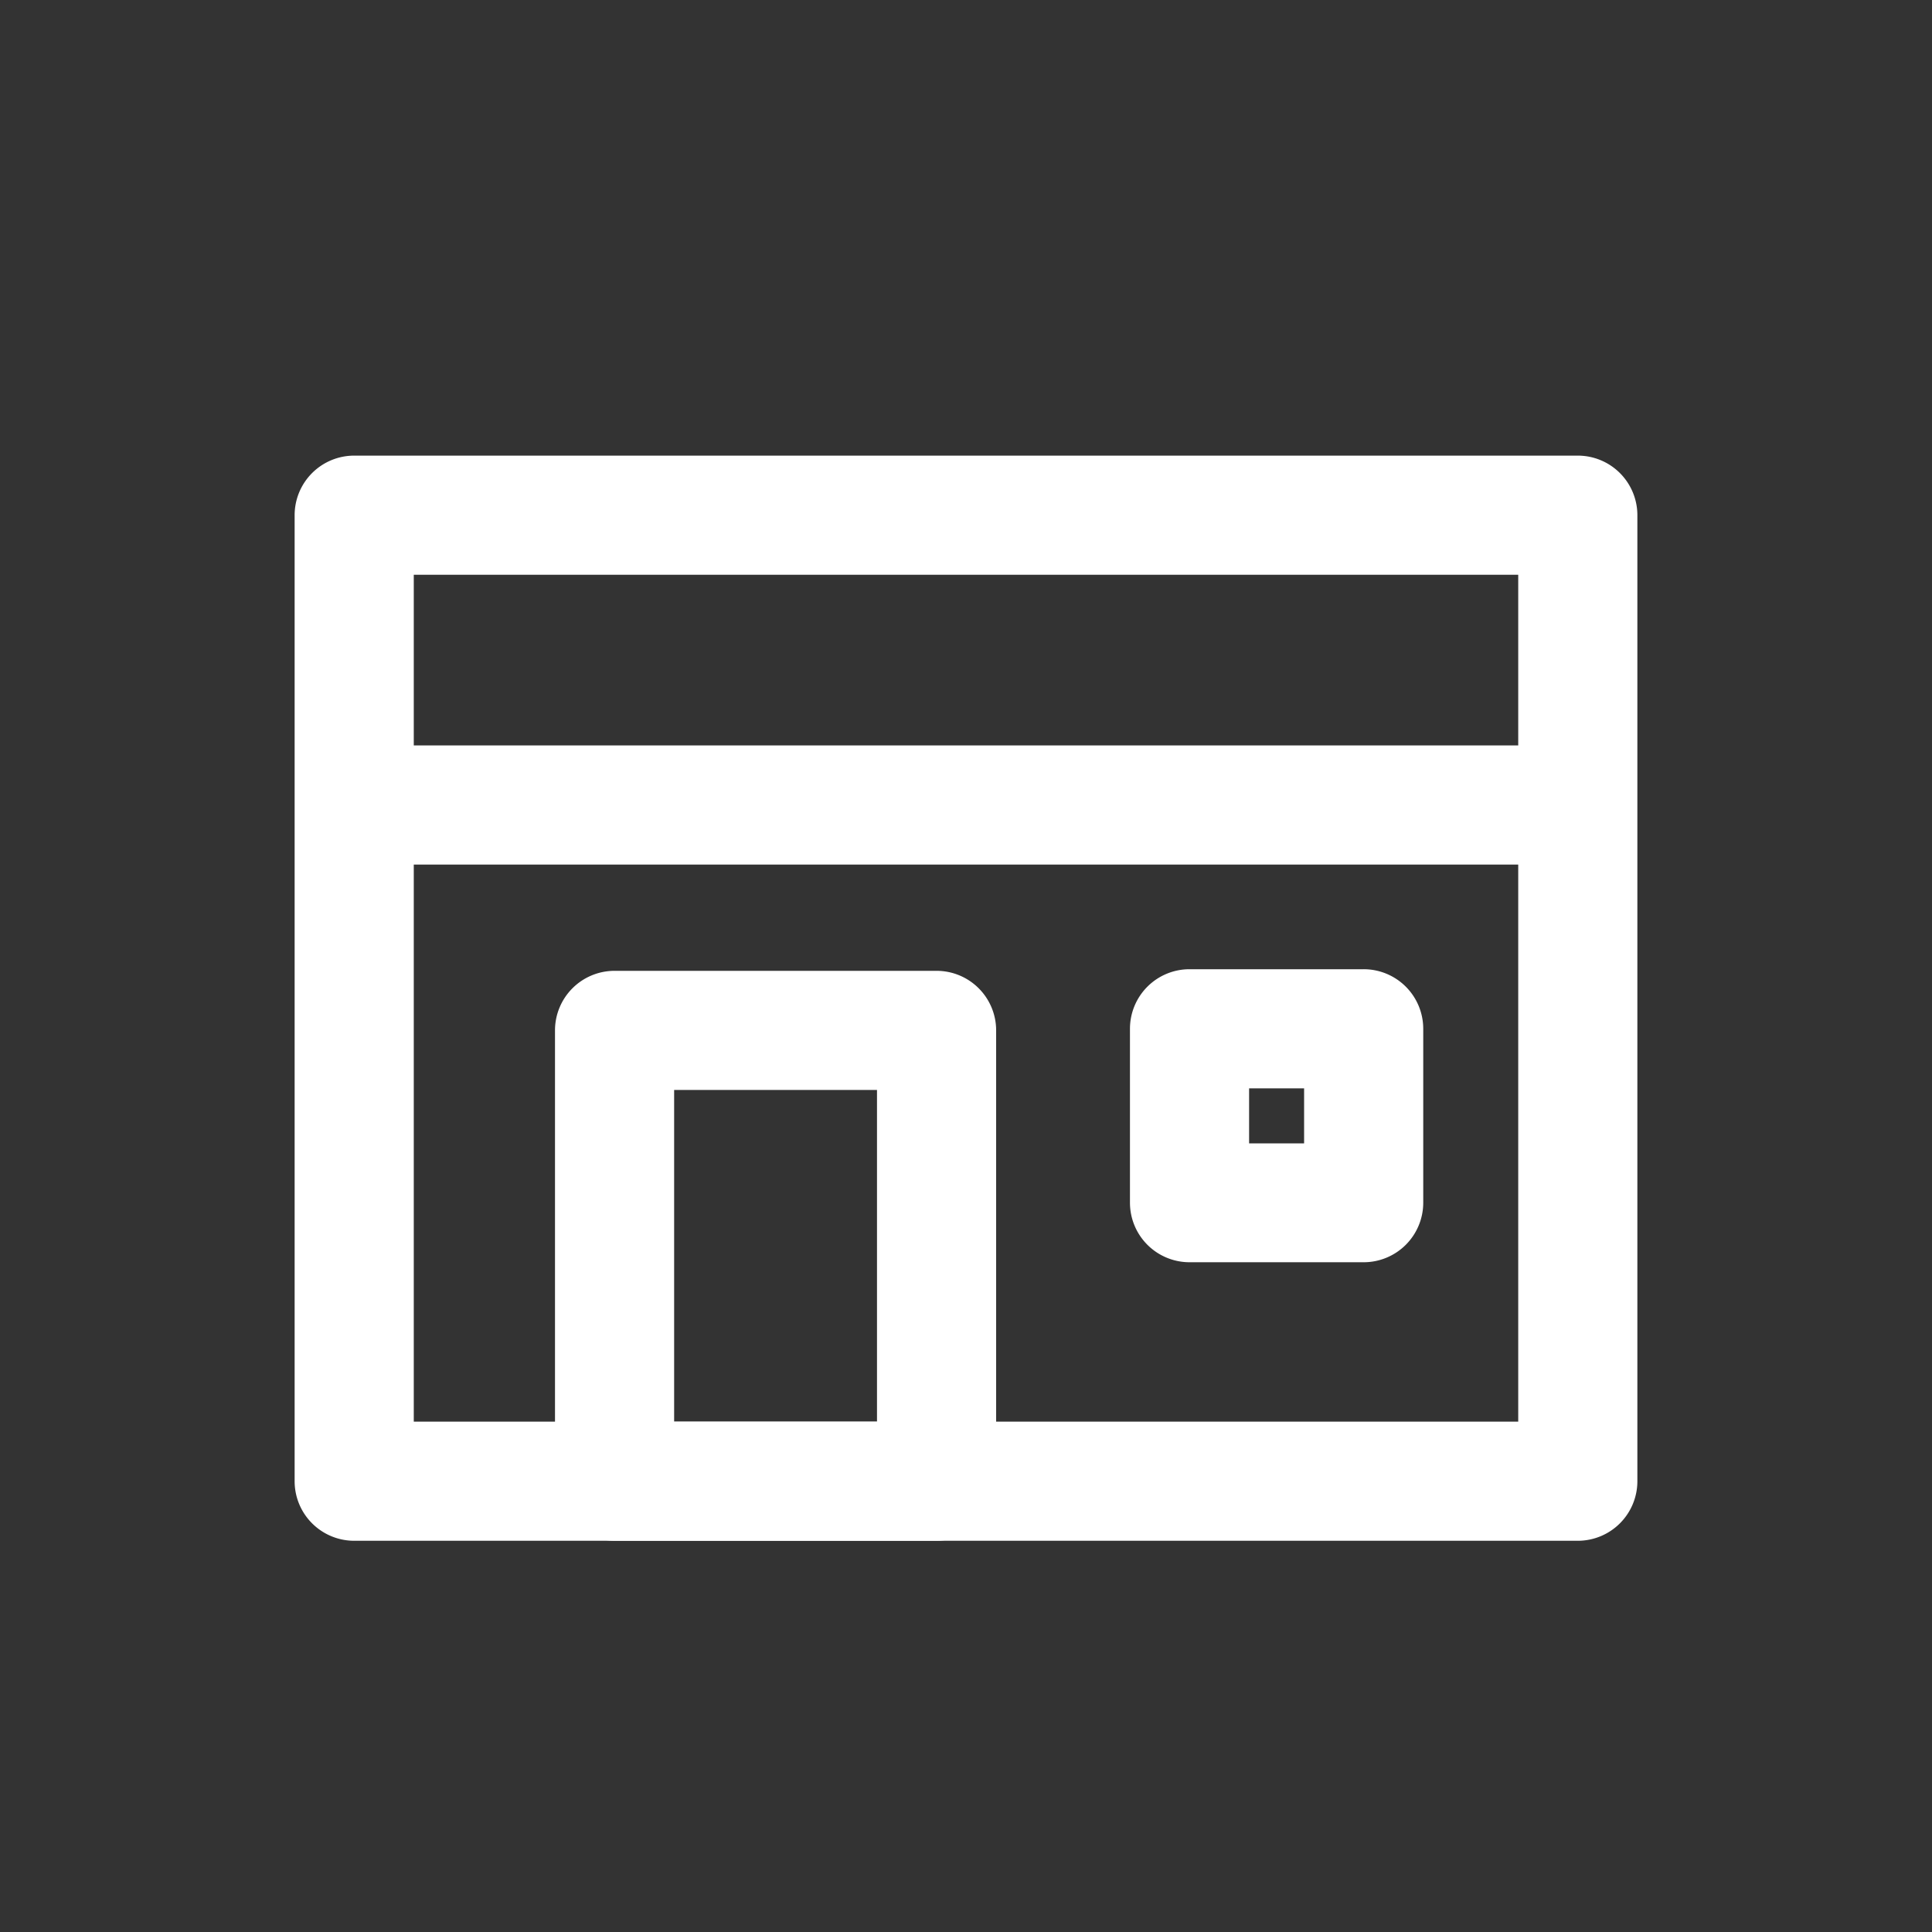 <svg xmlns="http://www.w3.org/2000/svg" width="30" height="30" viewBox="0 0 30 30">
  <rect x="0" y="0" width="30" height="30" fill="#333333" stroke="none"/>
  <g id="header_icon_shop_list" transform="translate(-815 -1514.5)">
    <rect id="bg" width="30" height="30" transform="translate(815 1514.5)" fill="rgba(255,72,72,0)"/>
    <g id="map" transform="translate(-106 41.507)">
      <path id="長方形_160" data-name="長方形 160" d="M0-.925H19A.925.925,0,0,1,19.925,0V15a.925.925,0,0,1-.925.925H0A.925.925,0,0,1-.925,15V0A.925.925,0,0,1,0-.925ZM18.075.925H.925v13.15h17.15Z" transform="translate(926.5 1480.993)" fill="#fff"/>
      <path id="長方形_161" data-name="長方形 161" d="M0-.925H5A.925.925,0,0,1,5.925,0V7A.925.925,0,0,1,5,7.925H0A.925.925,0,0,1-.925,7V0A.925.925,0,0,1,0-.925ZM4.075.925H.925v5.15h3.15Z" transform="translate(930.543 1488.993)" fill="#fff"/>
      <path id="長方形_162" data-name="長方形 162" d="M0-.925H2.7A.925.925,0,0,1,3.629,0V2.7a.925.925,0,0,1-.925.925H0A.925.925,0,0,1-.925,2.7V0A.925.925,0,0,1,0-.925ZM1.779.925H.925v.854h.854Z" transform="translate(939.471 1488.968)" fill="#fff"/>
      <path id="線_304" data-name="線 304" d="M19.458.925H0V-.925H19.458Z" transform="translate(926.5 1485.493)" fill="#fff"/>
    </g>
  </g>
</svg>
